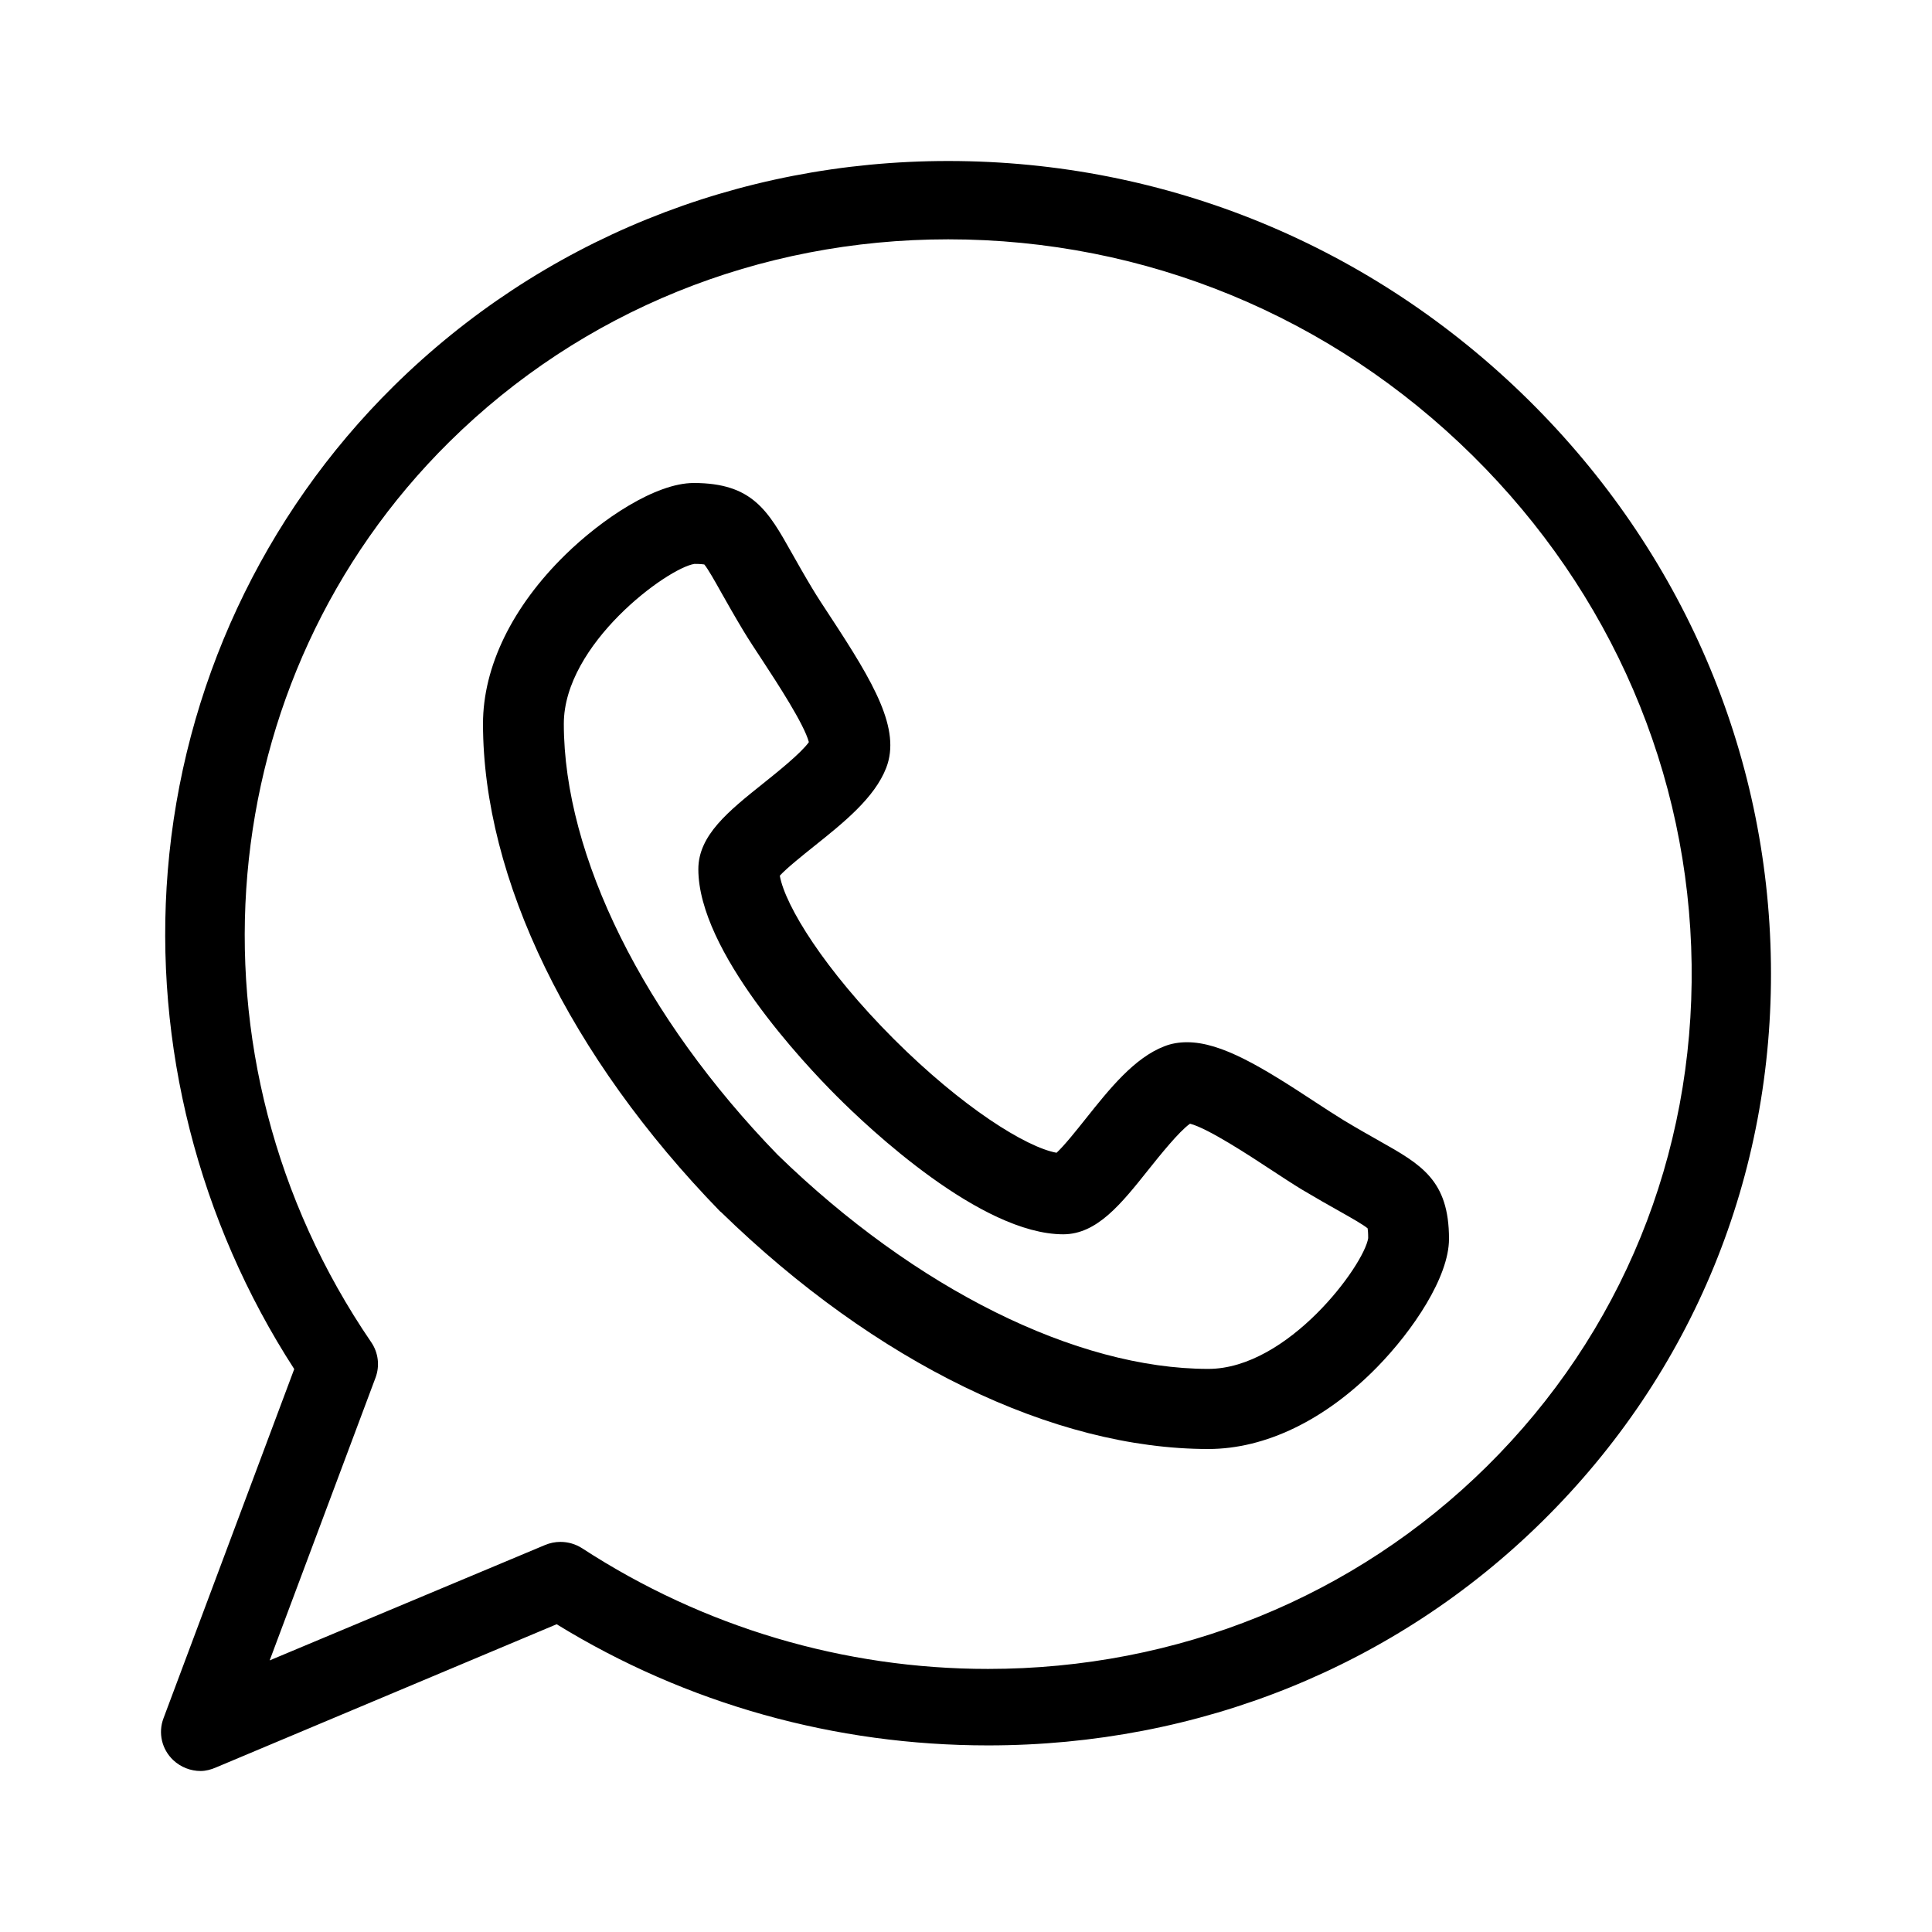 <svg width="24" height="24" viewBox="0 0 24 24" fill="none" xmlns="http://www.w3.org/2000/svg">
<path d="M17.133 14.172C17.006 14.1 16.862 14.019 16.688 13.914C16.591 13.855 16.469 13.775 16.34 13.691C15.677 13.255 15.174 12.947 14.746 12.947C14.646 12.947 14.551 12.963 14.465 12.997C14.09 13.141 13.782 13.527 13.485 13.9C13.376 14.037 13.22 14.233 13.125 14.32C12.749 14.252 11.957 13.76 11.101 12.905C10.245 12.048 9.754 11.254 9.687 10.878C9.774 10.783 9.971 10.626 10.108 10.516C10.48 10.219 10.864 9.912 11.009 9.538C11.194 9.058 10.855 8.483 10.316 7.662C10.231 7.533 10.151 7.411 10.093 7.314C9.988 7.14 9.907 6.995 9.835 6.868C9.541 6.345 9.347 6 8.618 6C8.144 6 7.475 6.448 7.022 6.892C6.363 7.537 6 8.282 6 8.991C6.001 10.917 7.075 13.124 8.946 15.049C8.95 15.052 8.953 15.053 8.956 15.056C10.879 16.929 13.086 18 15.01 18H15.011C15.719 18 16.463 17.641 17.108 16.982C17.552 16.528 18 15.863 18 15.39C18 14.66 17.655 14.466 17.133 14.172ZM15.01 17.005C13.371 17.004 11.372 16.01 9.661 14.346C7.998 12.633 7.005 10.632 7.004 8.992C7.004 8 8.29 7.057 8.627 7.005C8.696 7.005 8.732 7.009 8.749 7.012C8.793 7.064 8.882 7.221 8.96 7.361C9.032 7.488 9.12 7.645 9.233 7.833C9.301 7.946 9.387 8.076 9.477 8.213C9.647 8.473 9.99 8.996 10.048 9.219C9.951 9.356 9.651 9.596 9.482 9.731C9.049 10.077 8.675 10.376 8.675 10.798C8.676 11.819 9.989 13.212 10.392 13.615C10.794 14.018 12.186 15.332 13.208 15.333C13.627 15.332 13.925 14.959 14.269 14.527C14.405 14.357 14.646 14.055 14.783 13.959C15.006 14.016 15.529 14.36 15.789 14.531C15.926 14.621 16.056 14.706 16.169 14.775C16.357 14.887 16.514 14.976 16.641 15.047C16.781 15.126 16.938 15.215 16.989 15.259C16.992 15.276 16.996 15.312 16.996 15.381C16.944 15.717 16.001 17.004 15.01 17.005Z" fill="black"/>
<path d="M21.999 11.968C21.965 9.339 20.896 6.855 18.991 4.972C17.051 3.056 14.489 2 11.779 2C9.162 2 6.715 2.995 4.887 4.8C3.264 6.403 2.269 8.54 2.084 10.819C1.908 12.98 2.465 15.168 3.655 17.007L2.031 21.345C1.962 21.527 2.01 21.731 2.152 21.865C2.246 21.953 2.368 22 2.493 22C2.557 22 2.623 21.982 2.685 21.955L6.915 20.177C8.531 21.17 10.377 21.682 12.274 21.682H12.274C14.89 21.682 17.337 20.699 19.165 18.893C21.027 17.054 22.034 14.602 21.999 11.968ZM18.469 18.217C16.827 19.839 14.627 20.732 12.273 20.732C10.482 20.732 8.739 20.214 7.233 19.234C7.151 19.181 7.057 19.154 6.962 19.154C6.897 19.154 6.832 19.167 6.77 19.193L3.35 20.626L4.665 17.114C4.72 16.967 4.7 16.803 4.611 16.673C2.194 13.136 2.603 8.432 5.583 5.488C7.225 3.866 9.425 2.973 11.779 2.973C14.226 2.973 16.54 3.927 18.294 5.66C20.017 7.362 20.983 9.607 21.014 11.981C21.045 14.35 20.141 16.565 18.469 18.217Z" fill="black"/>
</svg>
